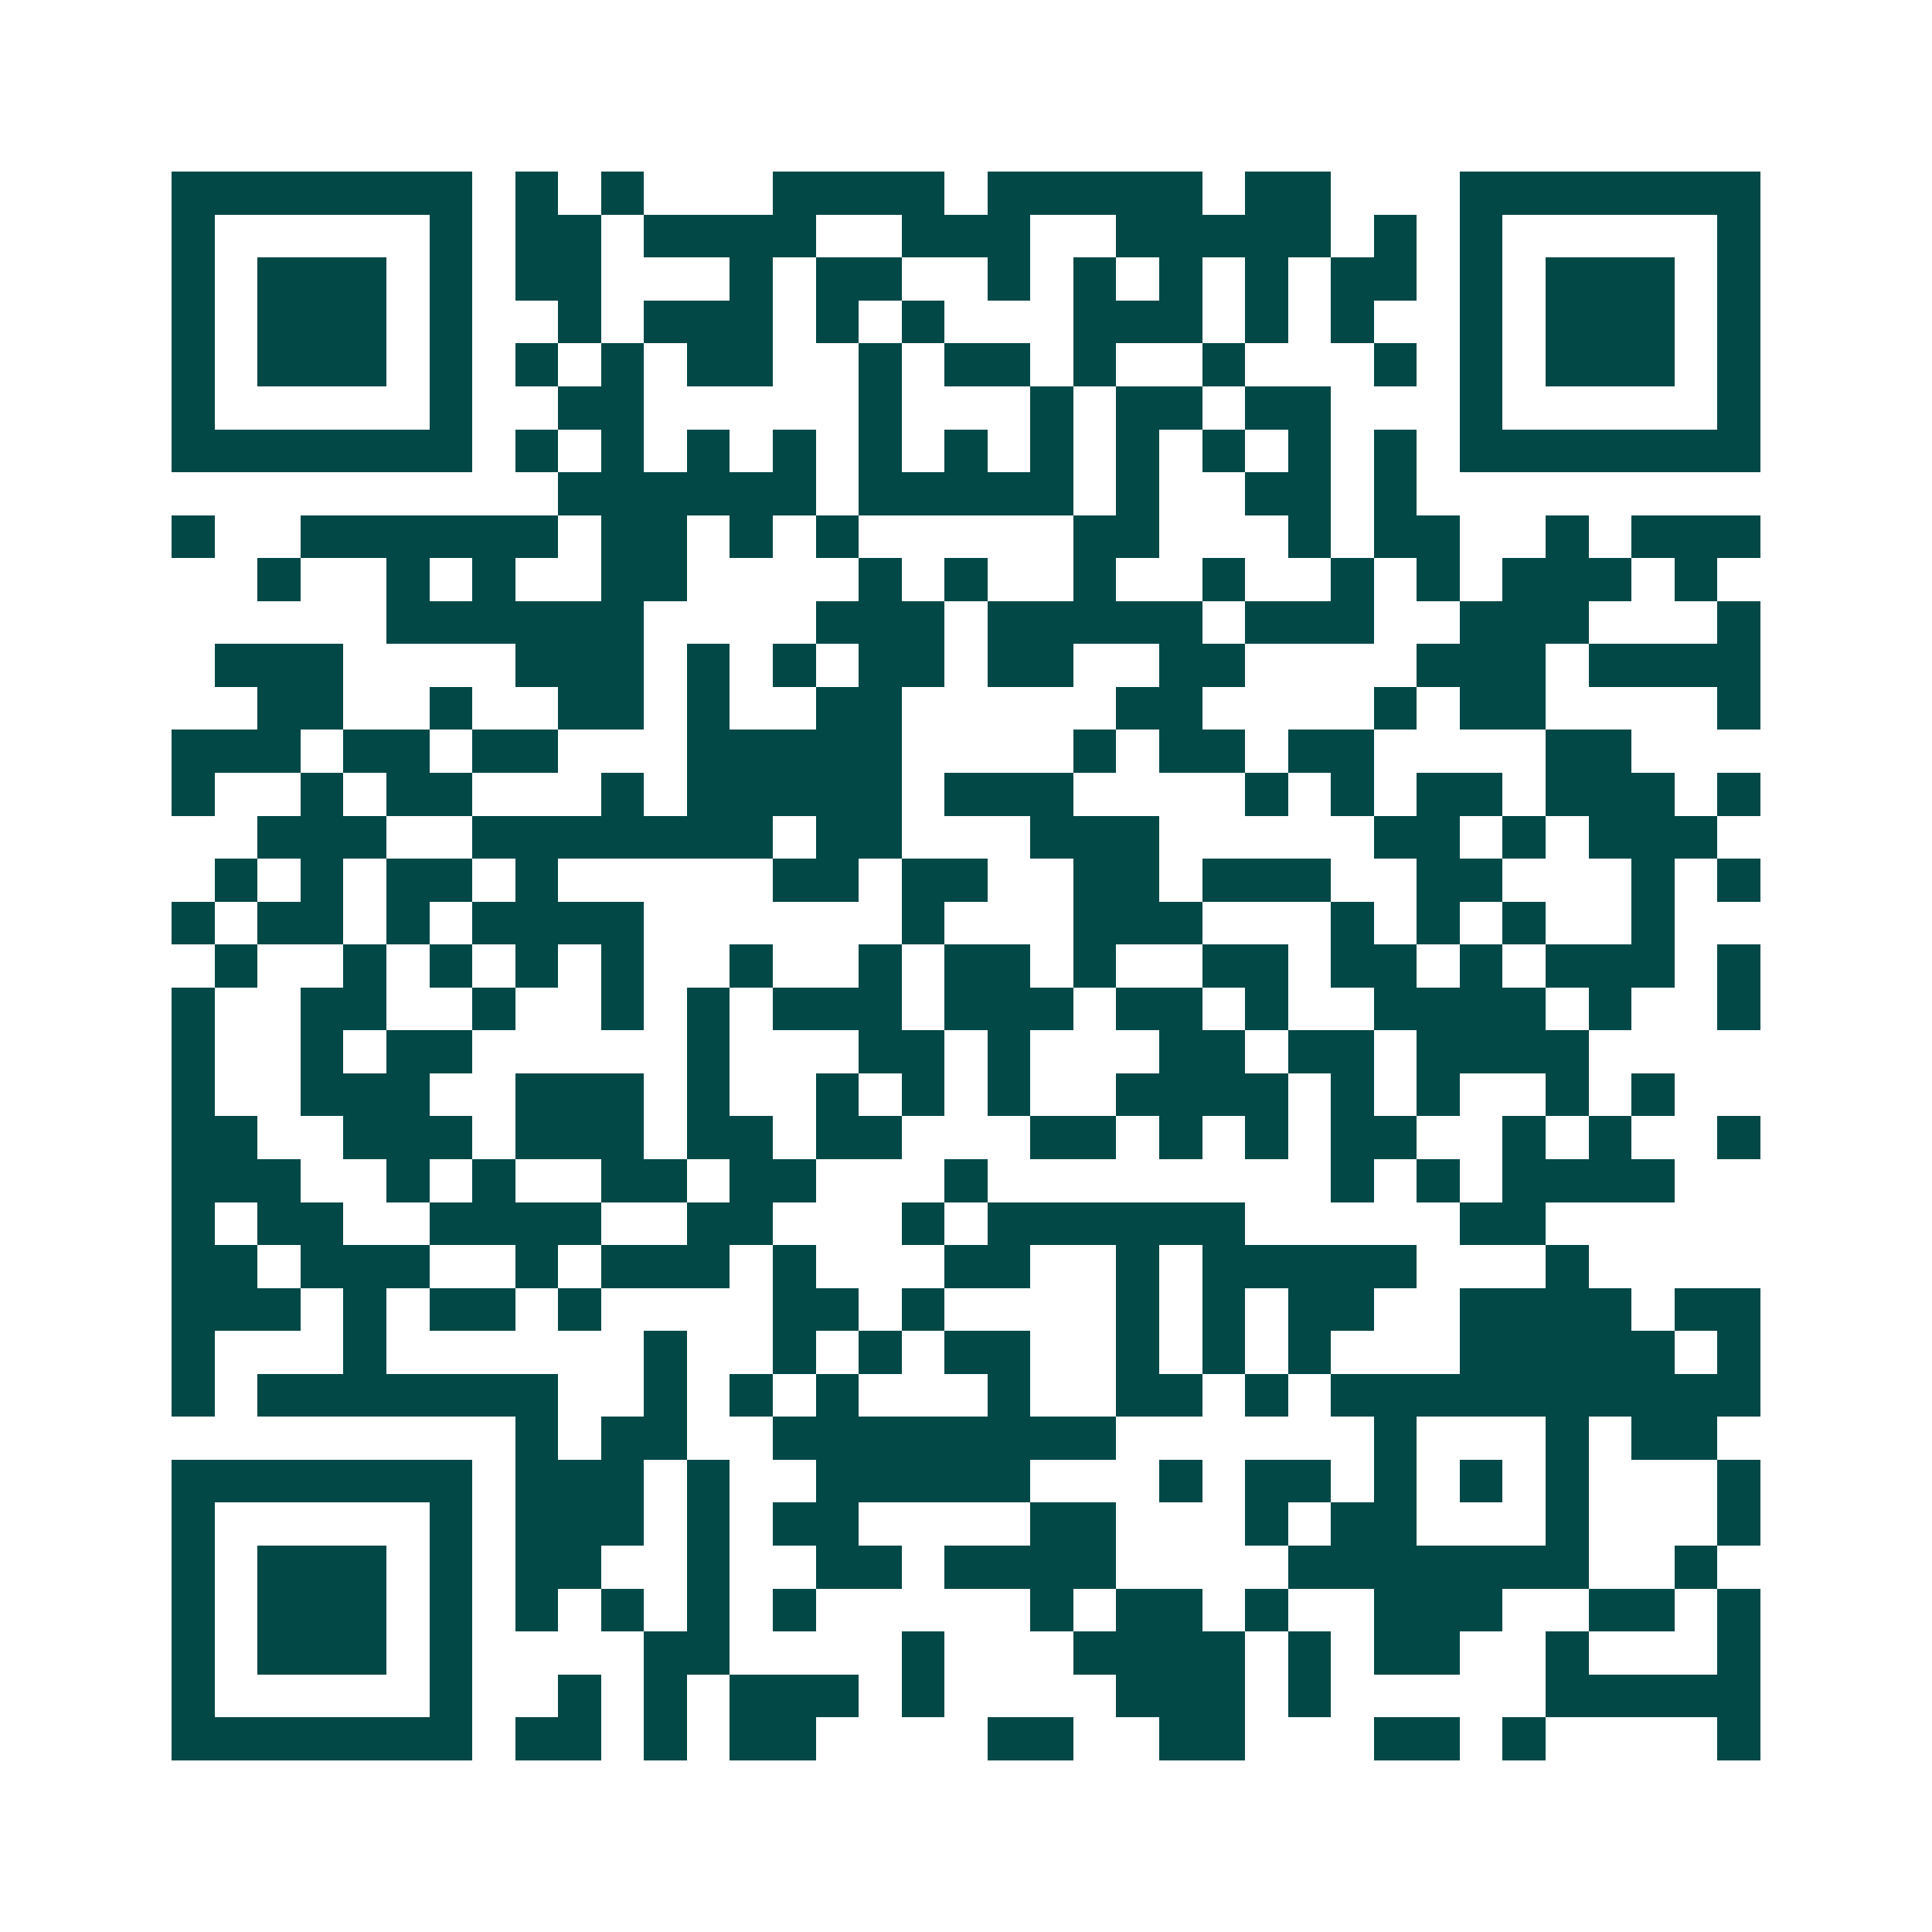 <svg xmlns="http://www.w3.org/2000/svg" width="200" height="200" viewBox="0 0 45 45" shape-rendering="crispEdges"><path fill="#ffffff" d="M0 0h45v45H0z"/><path stroke="#014847" d="M4 4.5h7m1 0h1m1 0h1m3 0h4m1 0h5m1 0h2m3 0h7M4 5.5h1m5 0h1m1 0h2m1 0h4m2 0h3m2 0h5m1 0h1m1 0h1m5 0h1M4 6.5h1m1 0h3m1 0h1m1 0h2m3 0h1m1 0h2m2 0h1m1 0h1m1 0h1m1 0h1m1 0h2m1 0h1m1 0h3m1 0h1M4 7.5h1m1 0h3m1 0h1m2 0h1m1 0h3m1 0h1m1 0h1m3 0h3m1 0h1m1 0h1m2 0h1m1 0h3m1 0h1M4 8.5h1m1 0h3m1 0h1m1 0h1m1 0h1m1 0h2m2 0h1m1 0h2m1 0h1m2 0h1m3 0h1m1 0h1m1 0h3m1 0h1M4 9.5h1m5 0h1m2 0h2m5 0h1m3 0h1m1 0h2m1 0h2m3 0h1m5 0h1M4 10.5h7m1 0h1m1 0h1m1 0h1m1 0h1m1 0h1m1 0h1m1 0h1m1 0h1m1 0h1m1 0h1m1 0h1m1 0h7M13 11.5h6m1 0h5m1 0h1m2 0h2m1 0h1M4 12.5h1m2 0h6m1 0h2m1 0h1m1 0h1m5 0h2m3 0h1m1 0h2m2 0h1m1 0h3M6 13.5h1m2 0h1m1 0h1m2 0h2m4 0h1m1 0h1m2 0h1m2 0h1m2 0h1m1 0h1m1 0h3m1 0h1M9 14.5h6m4 0h3m1 0h5m1 0h3m2 0h3m3 0h1M5 15.5h3m4 0h3m1 0h1m1 0h1m1 0h2m1 0h2m2 0h2m4 0h3m1 0h4M6 16.5h2m2 0h1m2 0h2m1 0h1m2 0h2m5 0h2m4 0h1m1 0h2m4 0h1M4 17.5h3m1 0h2m1 0h2m3 0h5m4 0h1m1 0h2m1 0h2m4 0h2M4 18.5h1m2 0h1m1 0h2m3 0h1m1 0h5m1 0h3m4 0h1m1 0h1m1 0h2m1 0h3m1 0h1M6 19.5h3m2 0h7m1 0h2m3 0h3m5 0h2m1 0h1m1 0h3M5 20.5h1m1 0h1m1 0h2m1 0h1m5 0h2m1 0h2m2 0h2m1 0h3m2 0h2m3 0h1m1 0h1M4 21.5h1m1 0h2m1 0h1m1 0h4m6 0h1m3 0h3m3 0h1m1 0h1m1 0h1m2 0h1M5 22.5h1m2 0h1m1 0h1m1 0h1m1 0h1m2 0h1m2 0h1m1 0h2m1 0h1m2 0h2m1 0h2m1 0h1m1 0h3m1 0h1M4 23.5h1m2 0h2m2 0h1m2 0h1m1 0h1m1 0h3m1 0h3m1 0h2m1 0h1m2 0h4m1 0h1m2 0h1M4 24.5h1m2 0h1m1 0h2m5 0h1m3 0h2m1 0h1m3 0h2m1 0h2m1 0h4M4 25.5h1m2 0h3m2 0h3m1 0h1m2 0h1m1 0h1m1 0h1m2 0h4m1 0h1m1 0h1m2 0h1m1 0h1M4 26.5h2m2 0h3m1 0h3m1 0h2m1 0h2m3 0h2m1 0h1m1 0h1m1 0h2m2 0h1m1 0h1m2 0h1M4 27.5h3m2 0h1m1 0h1m2 0h2m1 0h2m3 0h1m8 0h1m1 0h1m1 0h4M4 28.5h1m1 0h2m2 0h4m2 0h2m3 0h1m1 0h6m5 0h2M4 29.5h2m1 0h3m2 0h1m1 0h3m1 0h1m3 0h2m2 0h1m1 0h5m3 0h1M4 30.5h3m1 0h1m1 0h2m1 0h1m4 0h2m1 0h1m4 0h1m1 0h1m1 0h2m2 0h4m1 0h2M4 31.5h1m3 0h1m6 0h1m2 0h1m1 0h1m1 0h2m2 0h1m1 0h1m1 0h1m3 0h5m1 0h1M4 32.5h1m1 0h7m2 0h1m1 0h1m1 0h1m3 0h1m2 0h2m1 0h1m1 0h10M12 33.5h1m1 0h2m2 0h8m6 0h1m3 0h1m1 0h2M4 34.5h7m1 0h3m1 0h1m2 0h5m3 0h1m1 0h2m1 0h1m1 0h1m1 0h1m3 0h1M4 35.5h1m5 0h1m1 0h3m1 0h1m1 0h2m4 0h2m3 0h1m1 0h2m3 0h1m3 0h1M4 36.5h1m1 0h3m1 0h1m1 0h2m2 0h1m2 0h2m1 0h4m4 0h7m2 0h1M4 37.5h1m1 0h3m1 0h1m1 0h1m1 0h1m1 0h1m1 0h1m5 0h1m1 0h2m1 0h1m2 0h3m2 0h2m1 0h1M4 38.5h1m1 0h3m1 0h1m4 0h2m4 0h1m3 0h4m1 0h1m1 0h2m2 0h1m3 0h1M4 39.5h1m5 0h1m2 0h1m1 0h1m1 0h3m1 0h1m4 0h3m1 0h1m5 0h5M4 40.5h7m1 0h2m1 0h1m1 0h2m4 0h2m2 0h2m3 0h2m1 0h1m4 0h1"/></svg>
